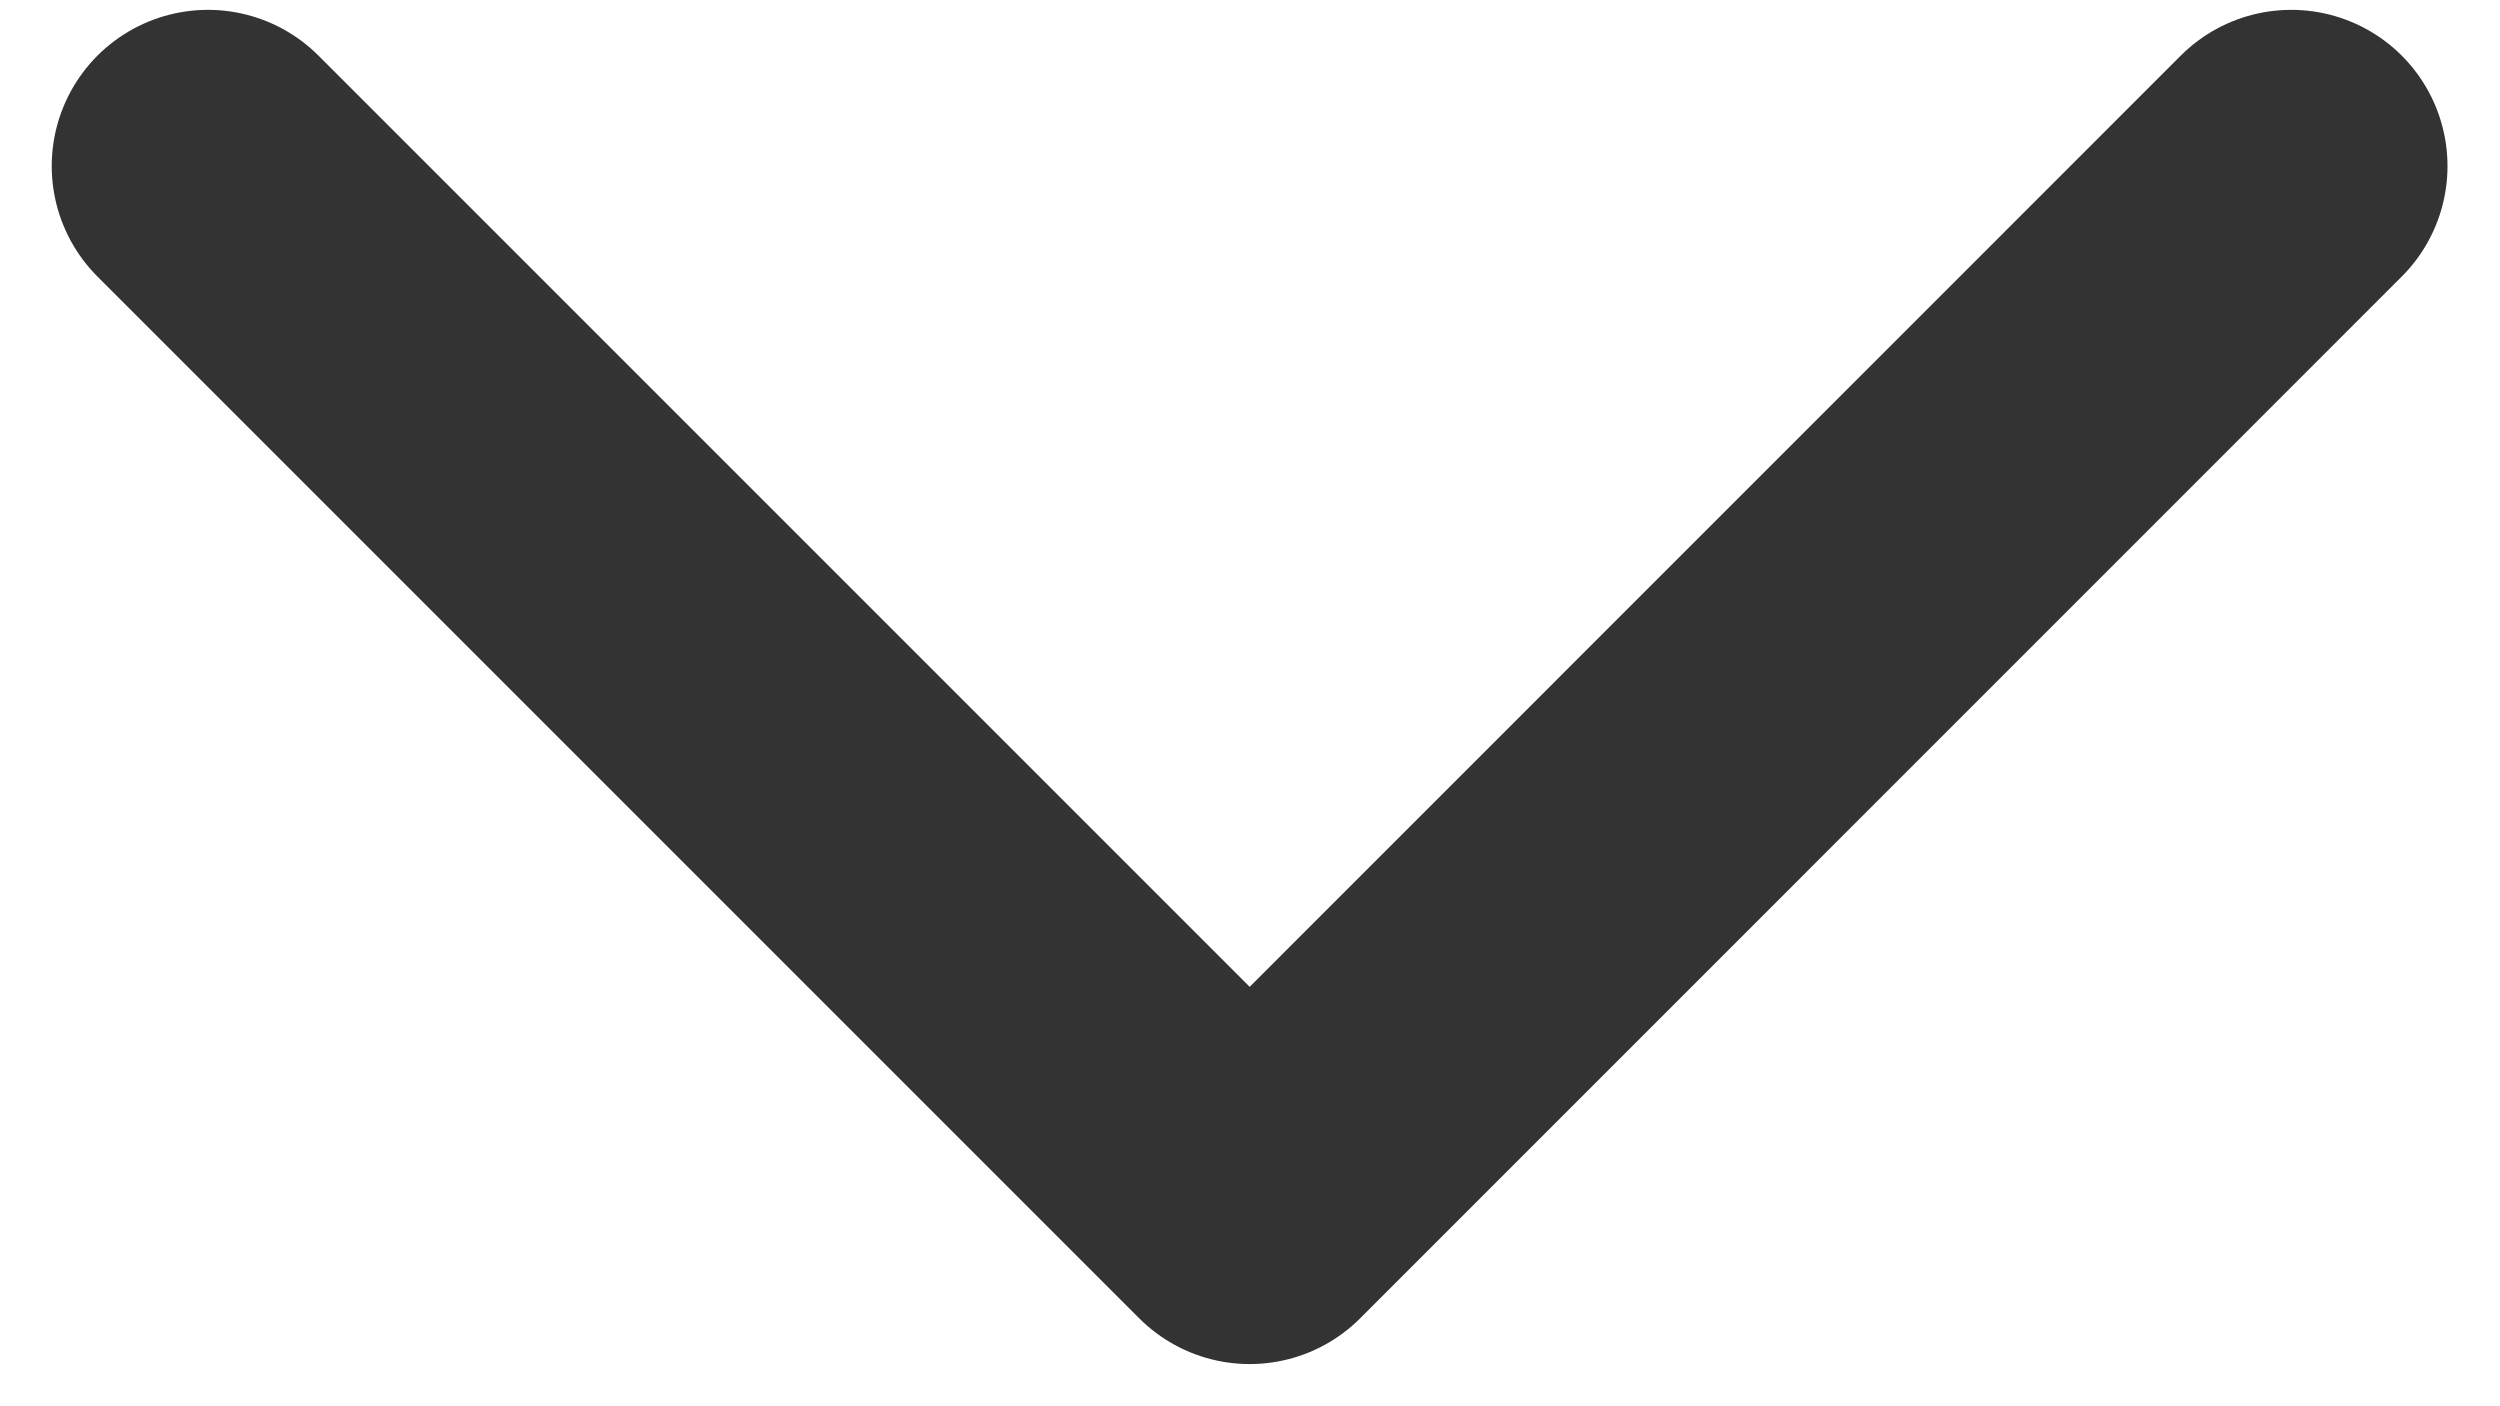 <svg width="16" height="9" viewBox="0 0 16 9" fill="none" xmlns="http://www.w3.org/2000/svg">
<path d="M14.664 1.063L7.998 7.73L1.331 1.063" stroke="#333333" stroke-width="2" stroke-linecap="round" stroke-linejoin="round"/>
</svg>

